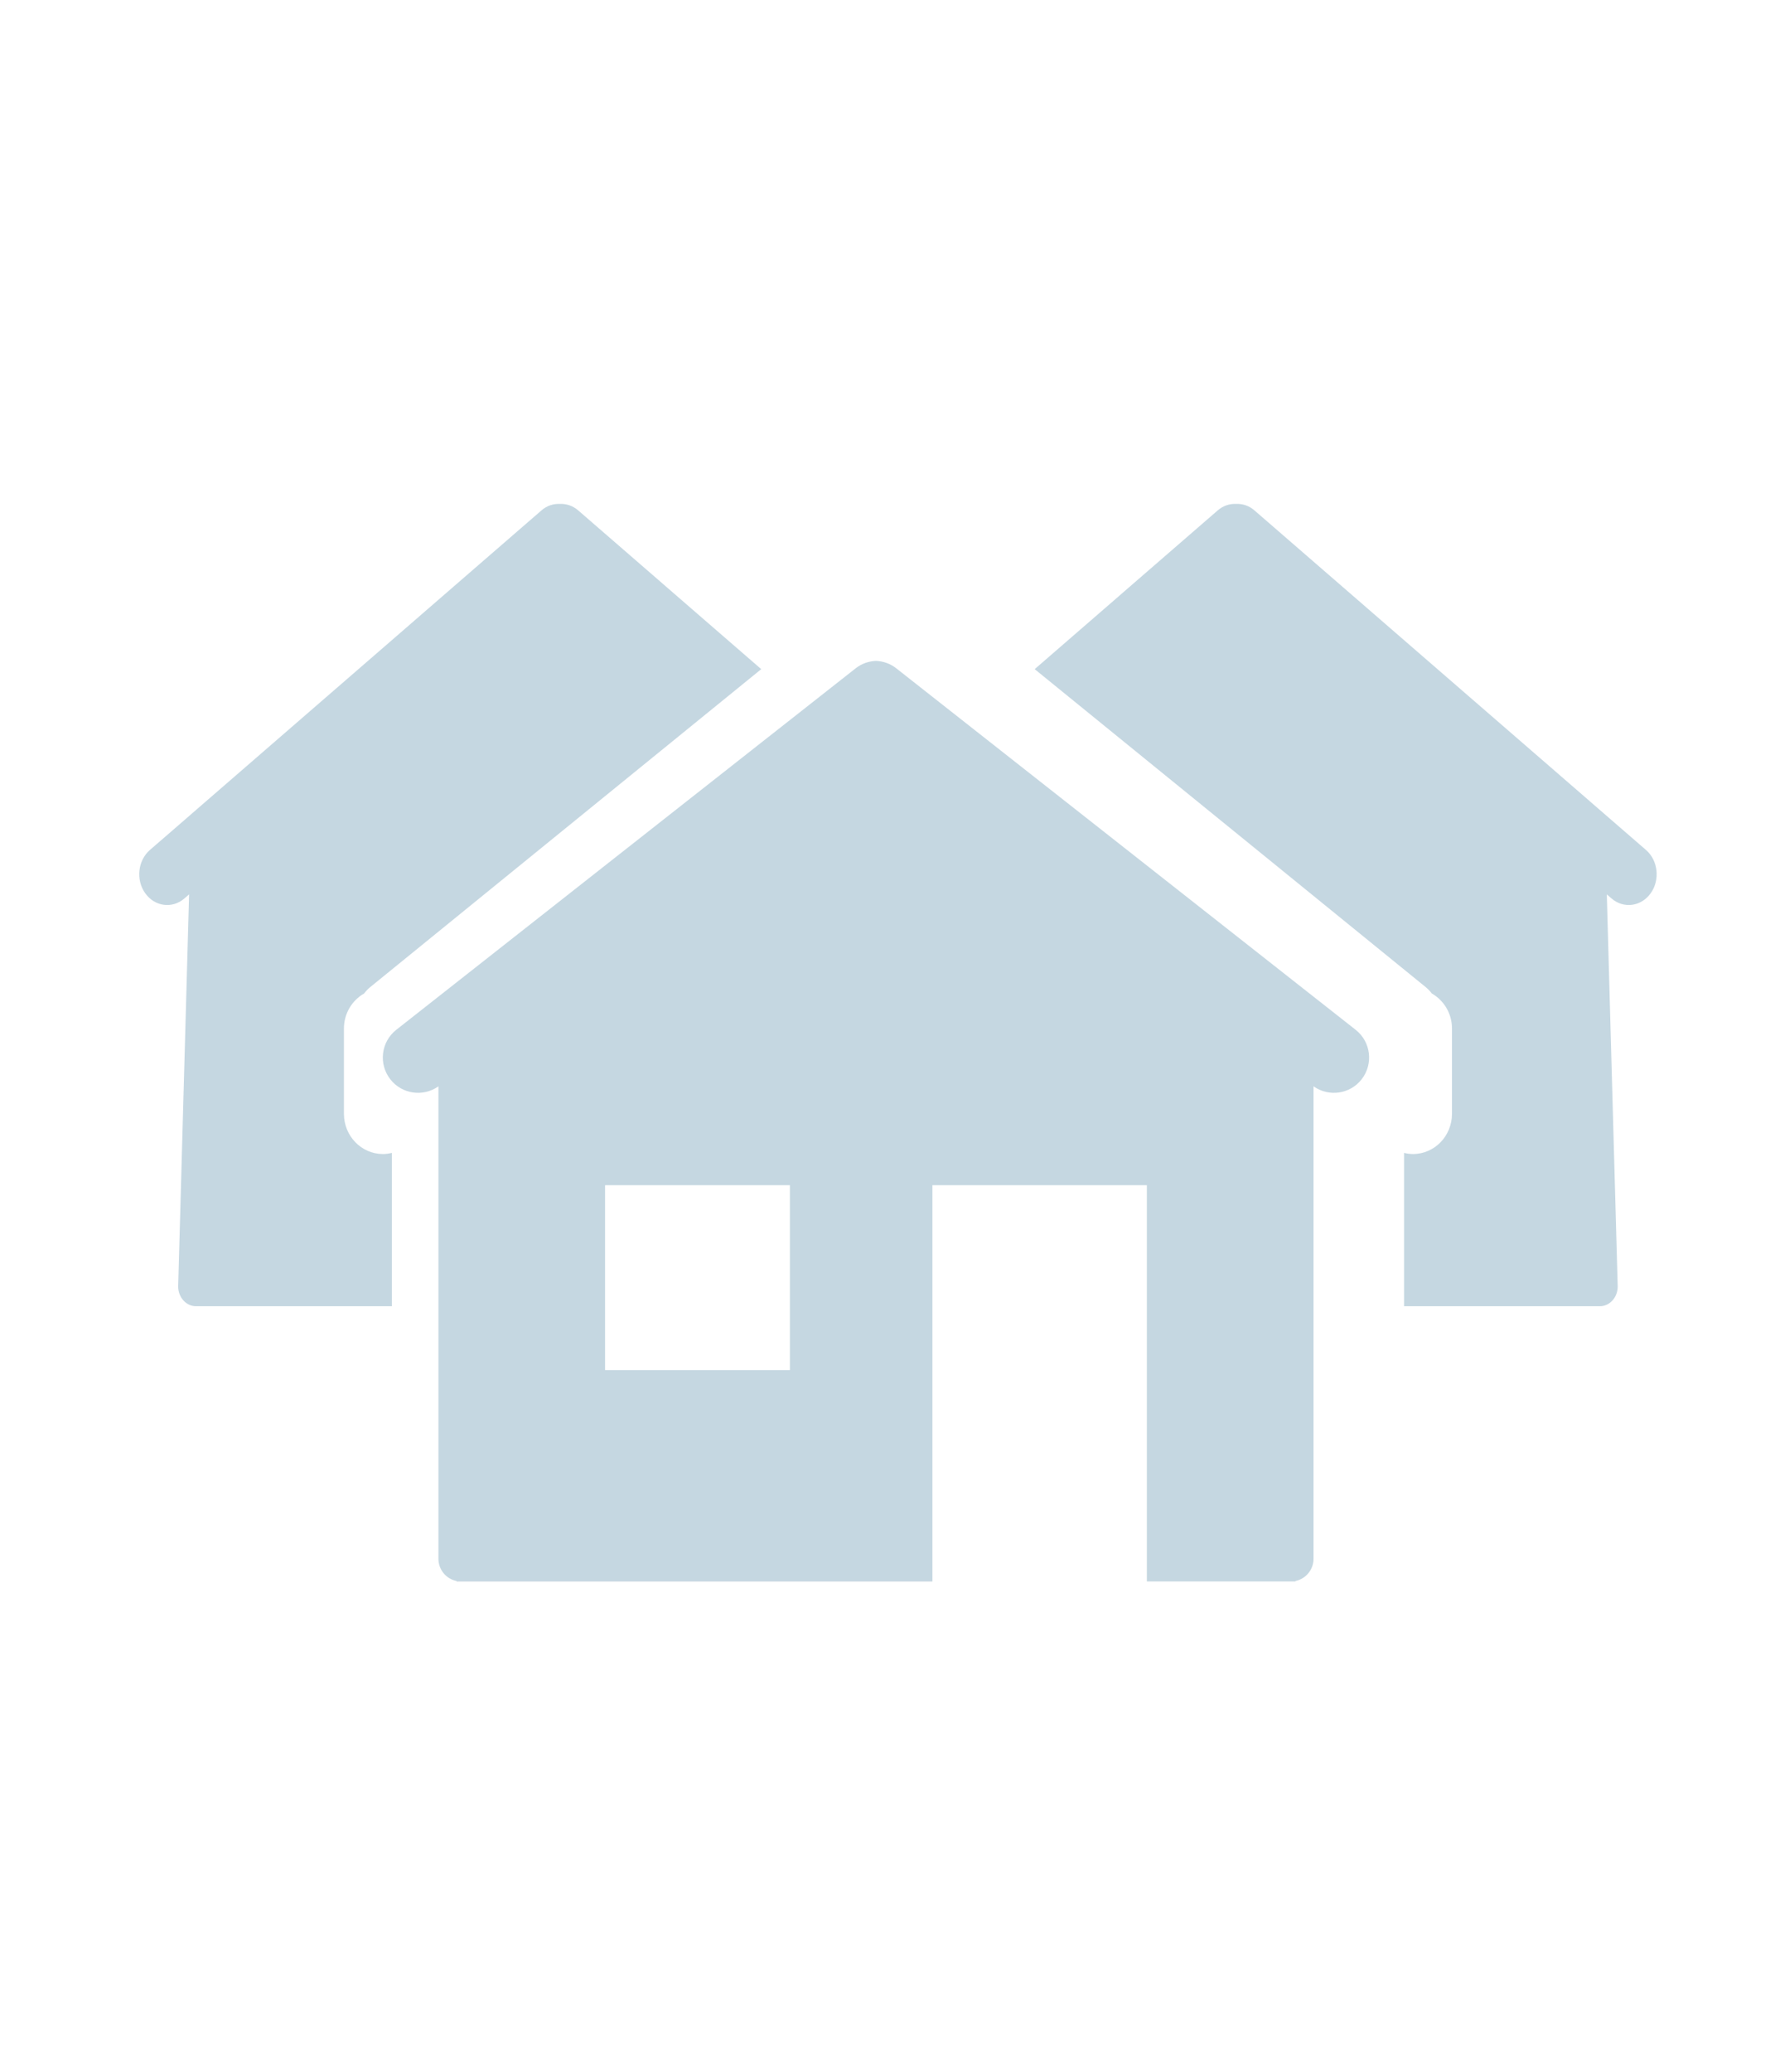<?xml version="1.0" encoding="utf-8"?>
<!-- Generator: Adobe Illustrator 28.0.0, SVG Export Plug-In . SVG Version: 6.00 Build 0)  -->
<svg version="1.1" id="Lager_1" xmlns="http://www.w3.org/2000/svg" xmlns:xlink="http://www.w3.org/1999/xlink" x="0px" y="0px"
	 width="60px" height="70px" viewBox="0 0 60 70" style="enable-background:new 0 0 60 70;" xml:space="preserve">
<style type="text/css">
	.st0{fill:#C5D7E1;}
</style>
<path class="st0" d="M55.64,28.719l-0.959-0.831c-0-0-0-0-0-0
	l-5.79-5.019l-5.531-4.795c-0-0-0,0-0-0l-0.959-0.831
	c-0.183-0.159-0.402-0.226-0.618-0.217c-0.216-0.009-0.435,0.059-0.618,0.217
	l-6.19,5.366l13.215,10.741c0.08,0.065,0.149,0.139,0.21,0.218
	c0.405,0.232,0.681,0.672,0.681,1.183v2.882c0,0.751-0.59,1.359-1.319,1.359
	c-0.104,0-0.204-0.015-0.301-0.039v5.182h6.616c0.335,0,0.606-0.299,0.606-0.668
	L54.315,30.219l0.158,0.137c0.41,0.355,1.003,0.277,1.325-0.175l0.001-0.001
	C56.12,29.728,56.049,29.075,55.64,28.719z"/>
<path class="st0" d="M5.067,28.719l0.959-0.831c0-0,0-0,0-0
	l5.79-5.019l5.531-4.795c0-0,0,0,0-0l0.959-0.831
	c0.183-0.159,0.402-0.226,0.618-0.217c0.216-0.009,0.435,0.059,0.618,0.217
	l6.19,5.366l-13.215,10.741c-0.08,0.065-0.149,0.139-0.21,0.218
	c-0.405,0.232-0.681,0.672-0.681,1.183v2.882c0,0.751,0.59,1.359,1.319,1.359
	c0.104,0,0.204-0.015,0.301-0.039v5.182H6.629c-0.335,0-0.606-0.299-0.606-0.668
	l0.369-13.248l-0.158,0.137c-0.41,0.355-1.003,0.277-1.325-0.175l-0.001-0.001
	C4.587,29.728,4.658,29.075,5.067,28.719z"/>
<path class="st0" d="M45.824,34.794L30.294,22.579c-0.204-0.16-0.443-0.239-0.684-0.249
	c-0.24,0.01-0.48,0.089-0.684,0.249L13.396,34.794
	c-0.518,0.407-0.608,1.158-0.2,1.676l0.001,0.001
	c0.394,0.501,1.108,0.597,1.623,0.234v15.963c0,0.371,0.263,0.68,0.612,0.751
	v0.016h2.988h11.19h1.908V40.045h7.249v13.389h2.034h2.988V53.419
	c0.349-0.072,0.612-0.381,0.612-0.751V36.705
	c0.515,0.363,1.229,0.267,1.623-0.234l0.001-0.001
	C46.432,35.951,46.342,35.201,45.824,34.794z M26.701,46.293h-6.248v-6.248h6.248
	V46.293z"/>
</svg>
